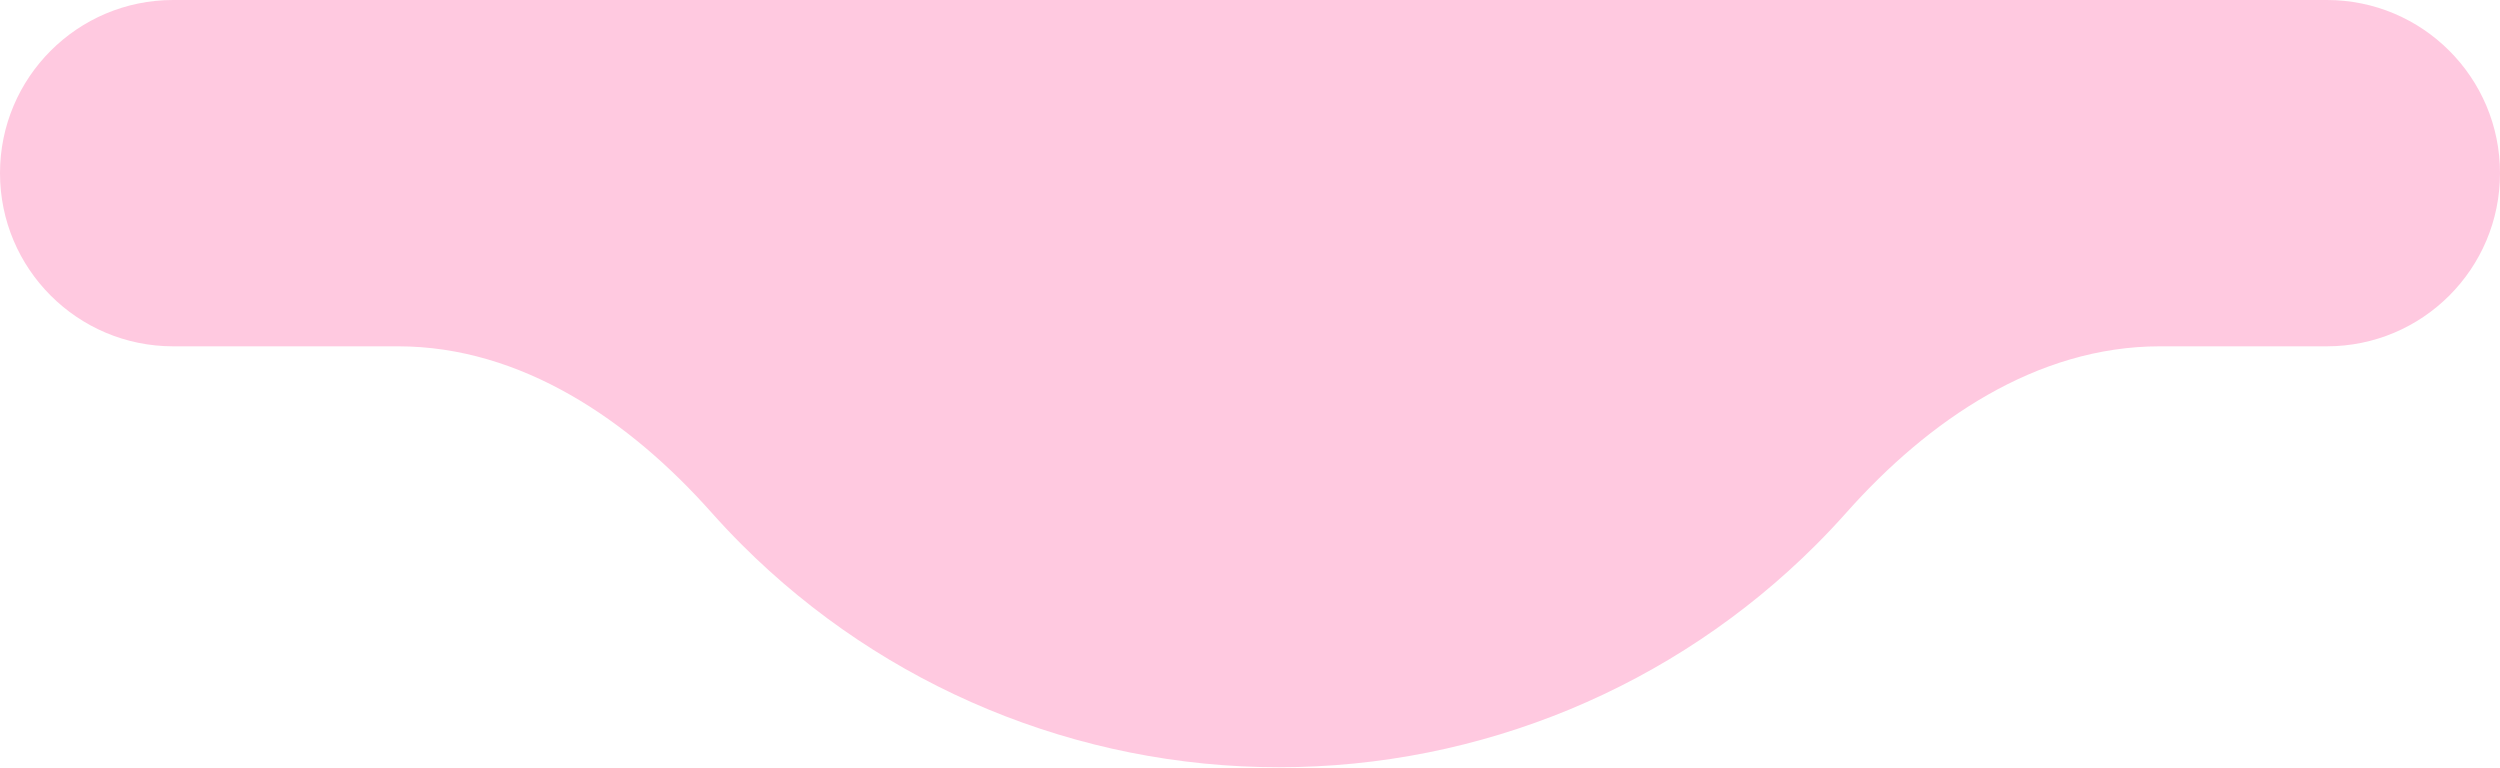 <?xml version="1.0" encoding="UTF-8"?> <svg xmlns="http://www.w3.org/2000/svg" width="231" height="71" viewBox="0 0 231 71" fill="none"><path d="M118.177 70.894C136.788 70.894 154.638 63.5 167.799 50.34C168.772 49.367 169.714 48.368 170.623 47.345C178.184 38.84 188.187 32 199.568 32H215C223.837 32 231 24.837 231 16V16C231 7.163 223.837 0 215 0H16C7.163 0 0 7.163 0 16V16C0 24.837 7.163 32 16 32H36.785C48.166 32 58.169 38.839 65.731 47.345C66.641 48.368 67.582 49.367 68.556 50.34C81.716 63.5 99.565 70.894 118.177 70.894Z" fill="#FFC9E0"></path></svg> 